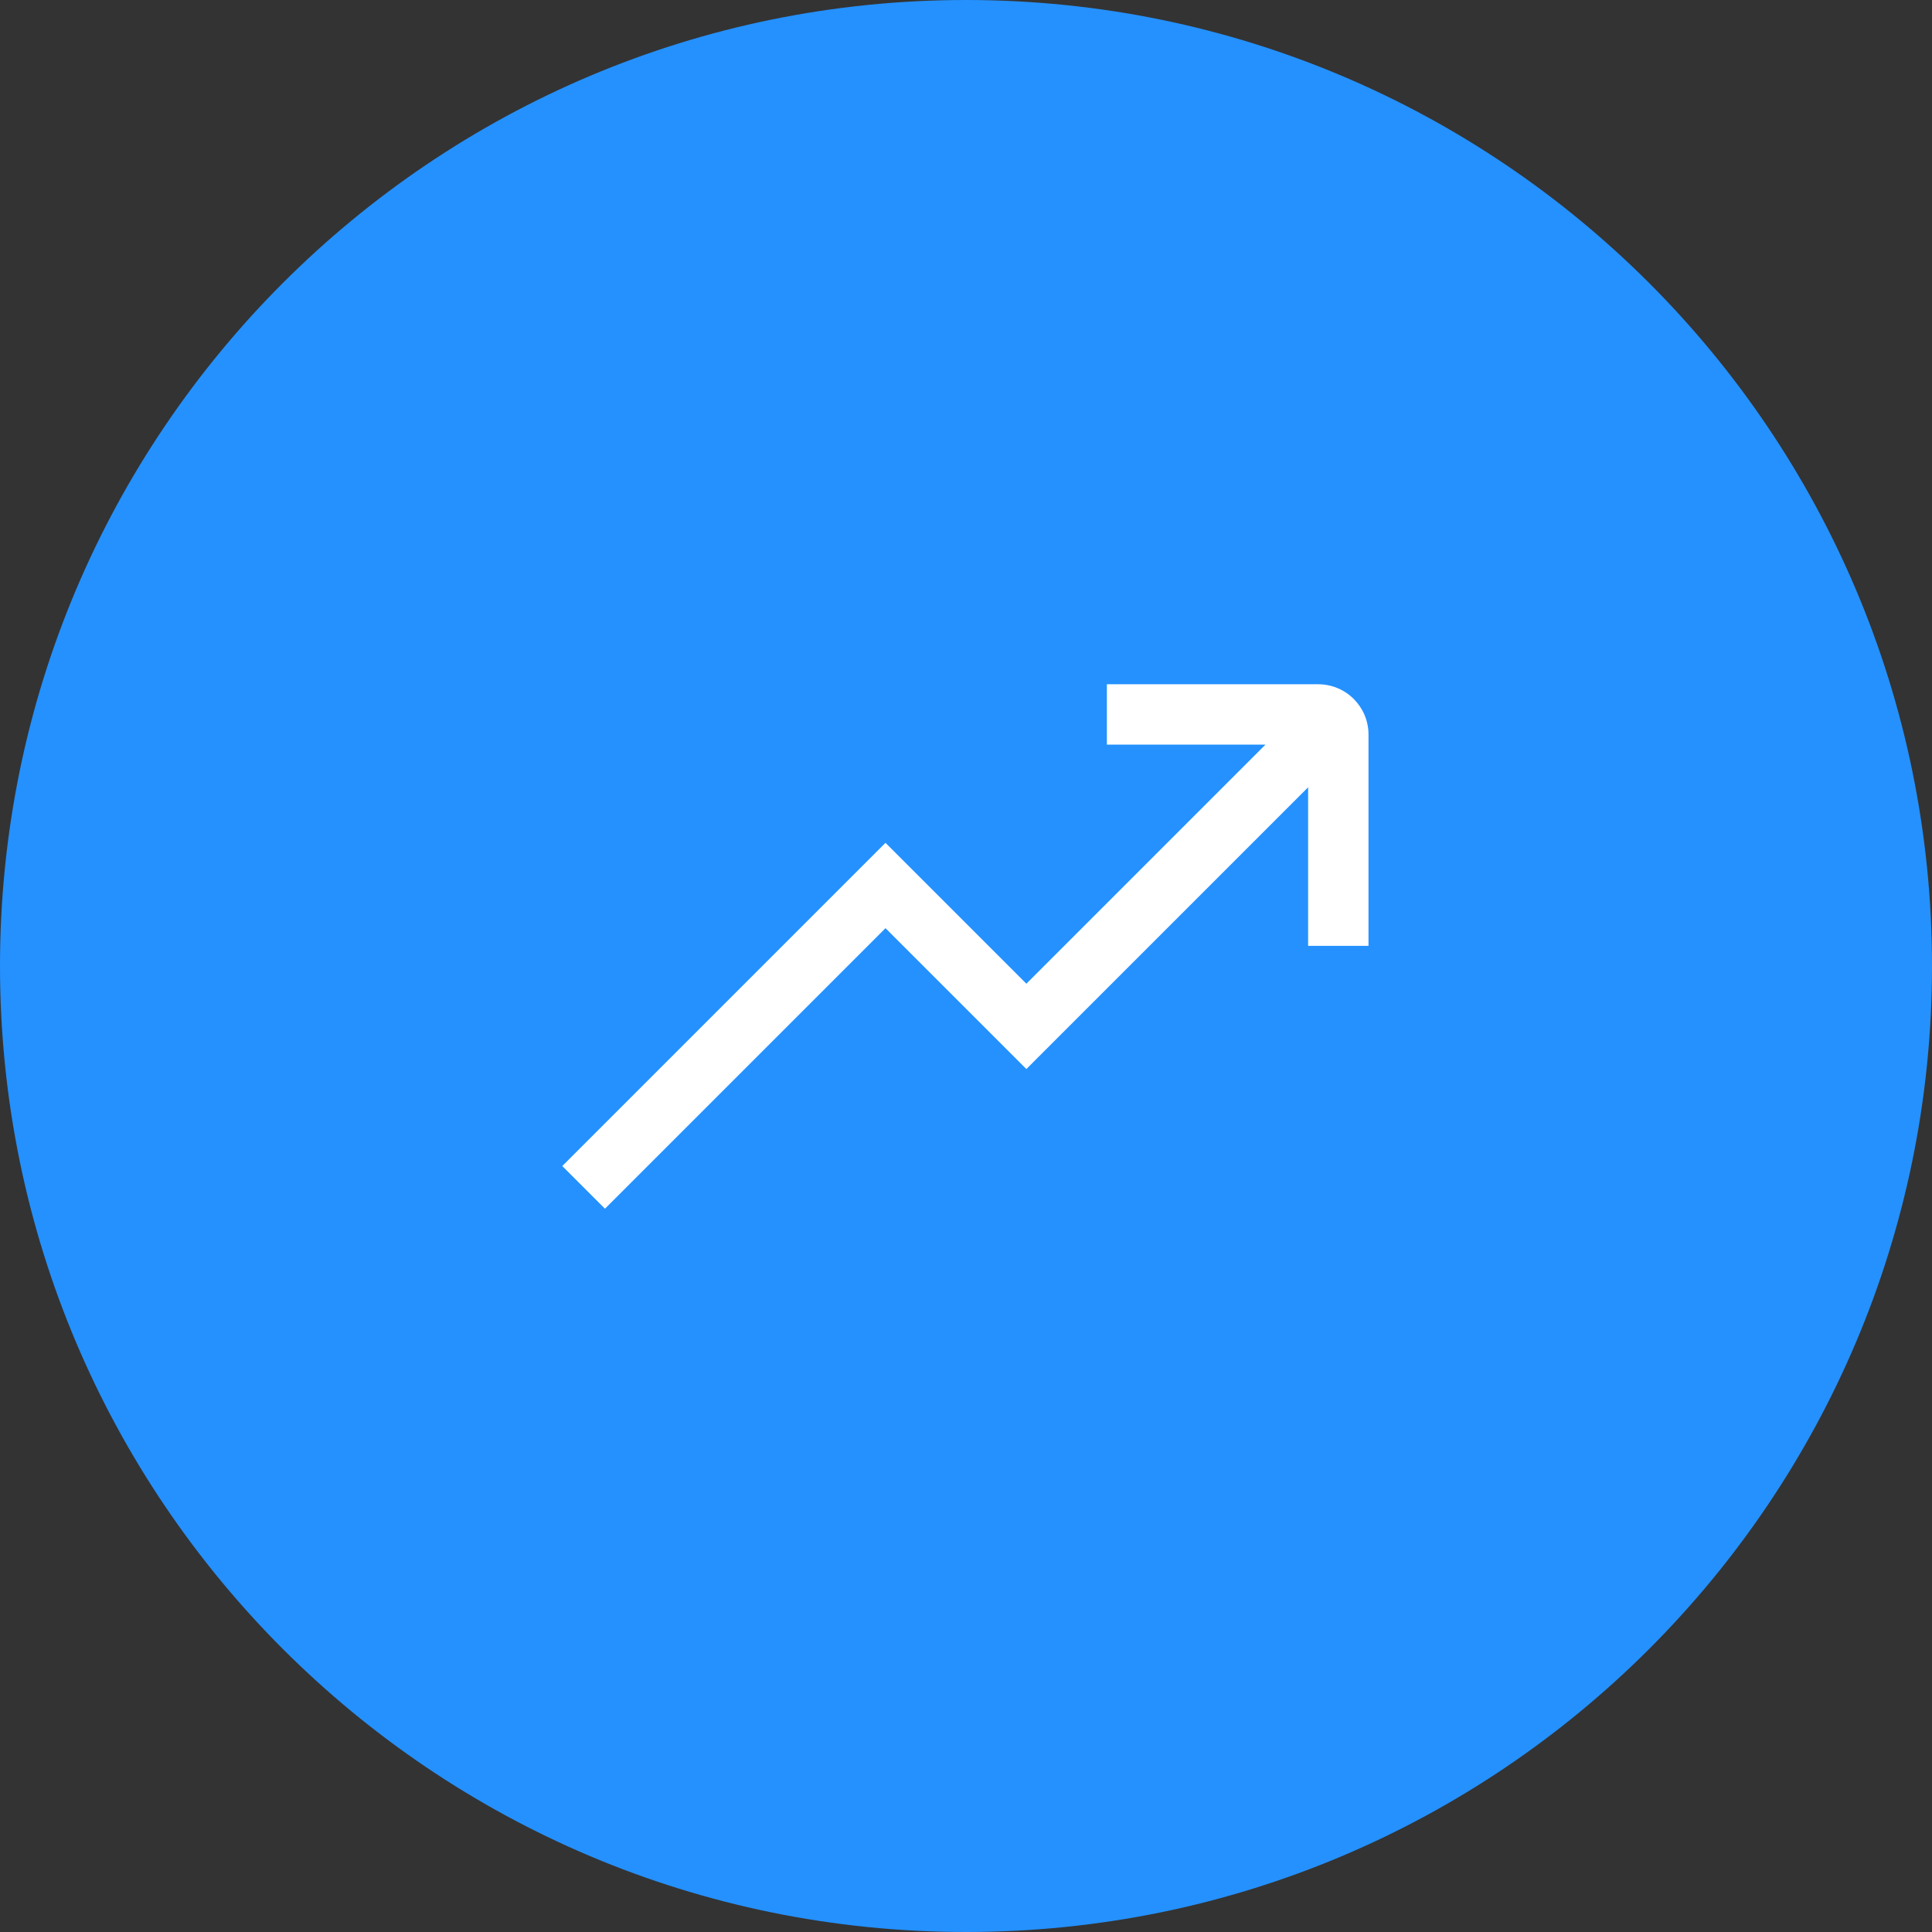 <?xml version="1.0" encoding="UTF-8"?>
<svg xmlns="http://www.w3.org/2000/svg" width="48" height="48" viewBox="0 0 48 48" fill="none">
  <rect x="0" y="0" width="48" height="48" fill="#333333" stroke="none"/>
  <path d="M0 24C0 10.745 10.745 0 24 0C37.255 0 48 10.745 48 24C48 37.255 37.255 48 24 48C10.745 48 0 37.255 0 24Z" fill="#2491FF"></path>
  <path d="M32.75 17H27.5V18.5H31.44L25.5 24.44L22 20.94L13.97 28.97L15.03 30.03L22 23.06L25.5 26.56L32.5 19.56V23.5H34V18.25C34 17.56 33.44 17 32.75 17Z" fill="white"></path>
</svg>
